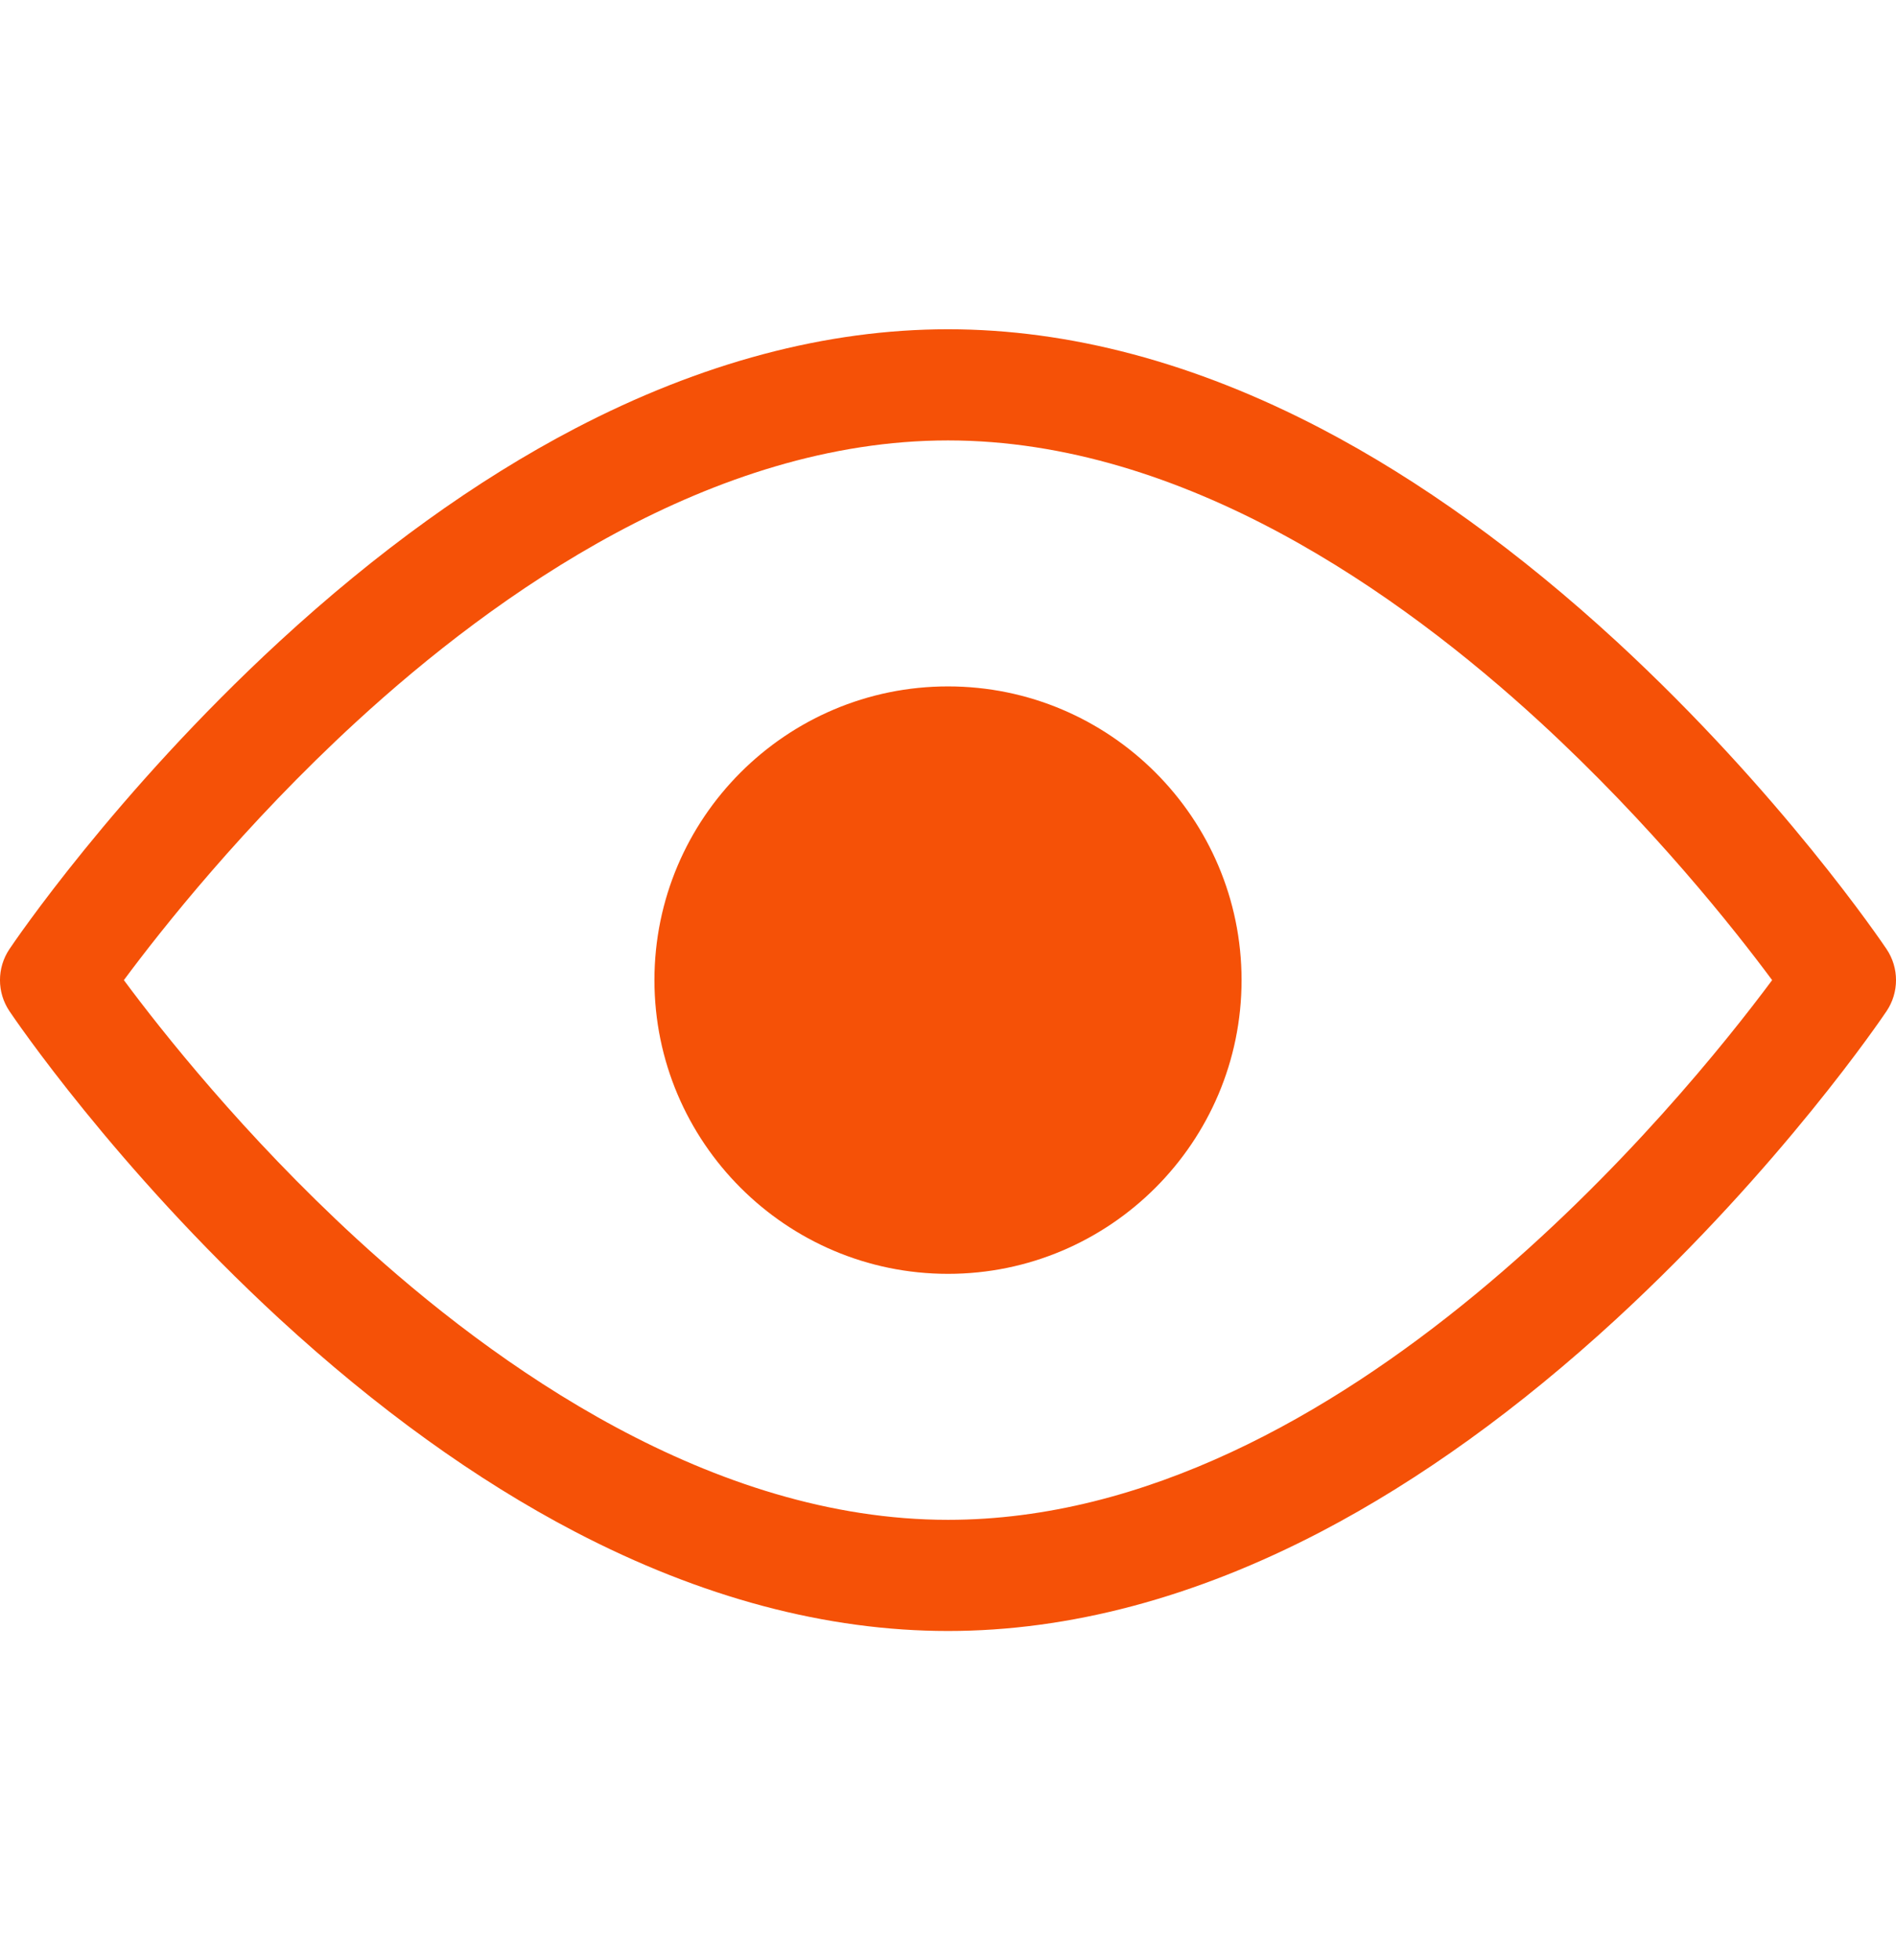 <svg width="30" height="31" viewBox="0 0 30 31" fill="none" xmlns="http://www.w3.org/2000/svg">
<path d="M29.851 15.01C29.784 14.91 28.182 12.543 25.581 10.146C24.04 8.728 22.466 7.594 20.904 6.778C18.908 5.736 16.922 5.207 15 5.207C13.078 5.207 11.092 5.736 9.096 6.778C7.533 7.594 5.96 8.728 4.42 10.146C1.818 12.543 0.216 14.91 0.149 15.01C-0.05 15.306 -0.05 15.694 0.149 15.99C0.216 16.09 1.818 18.457 4.419 20.854C5.96 22.272 7.533 23.406 9.096 24.222C11.092 25.264 13.078 25.793 15 25.793C16.922 25.793 18.908 25.264 20.904 24.222C22.466 23.406 24.04 22.272 25.58 20.854C28.182 18.457 29.784 16.09 29.851 15.99C30.05 15.694 30.05 15.306 29.851 15.01ZM15 24.035C11.266 24.035 7.848 21.616 5.638 19.586C3.859 17.952 2.552 16.298 1.96 15.5C2.552 14.702 3.859 13.048 5.638 11.414C7.848 9.384 11.266 6.965 15 6.965C18.734 6.965 22.152 9.384 24.362 11.414C26.141 13.048 27.448 14.702 28.04 15.5C26.642 17.381 21.254 24.035 15 24.035Z" fill="#F55107"/>
<path d="M15 10.855C12.439 10.855 10.355 12.939 10.355 15.5C10.355 18.061 12.439 20.145 15 20.145C17.561 20.145 19.645 18.061 19.645 15.5C19.645 12.939 17.561 10.855 15 10.855Z" fill="#F55107"/>
</svg>
